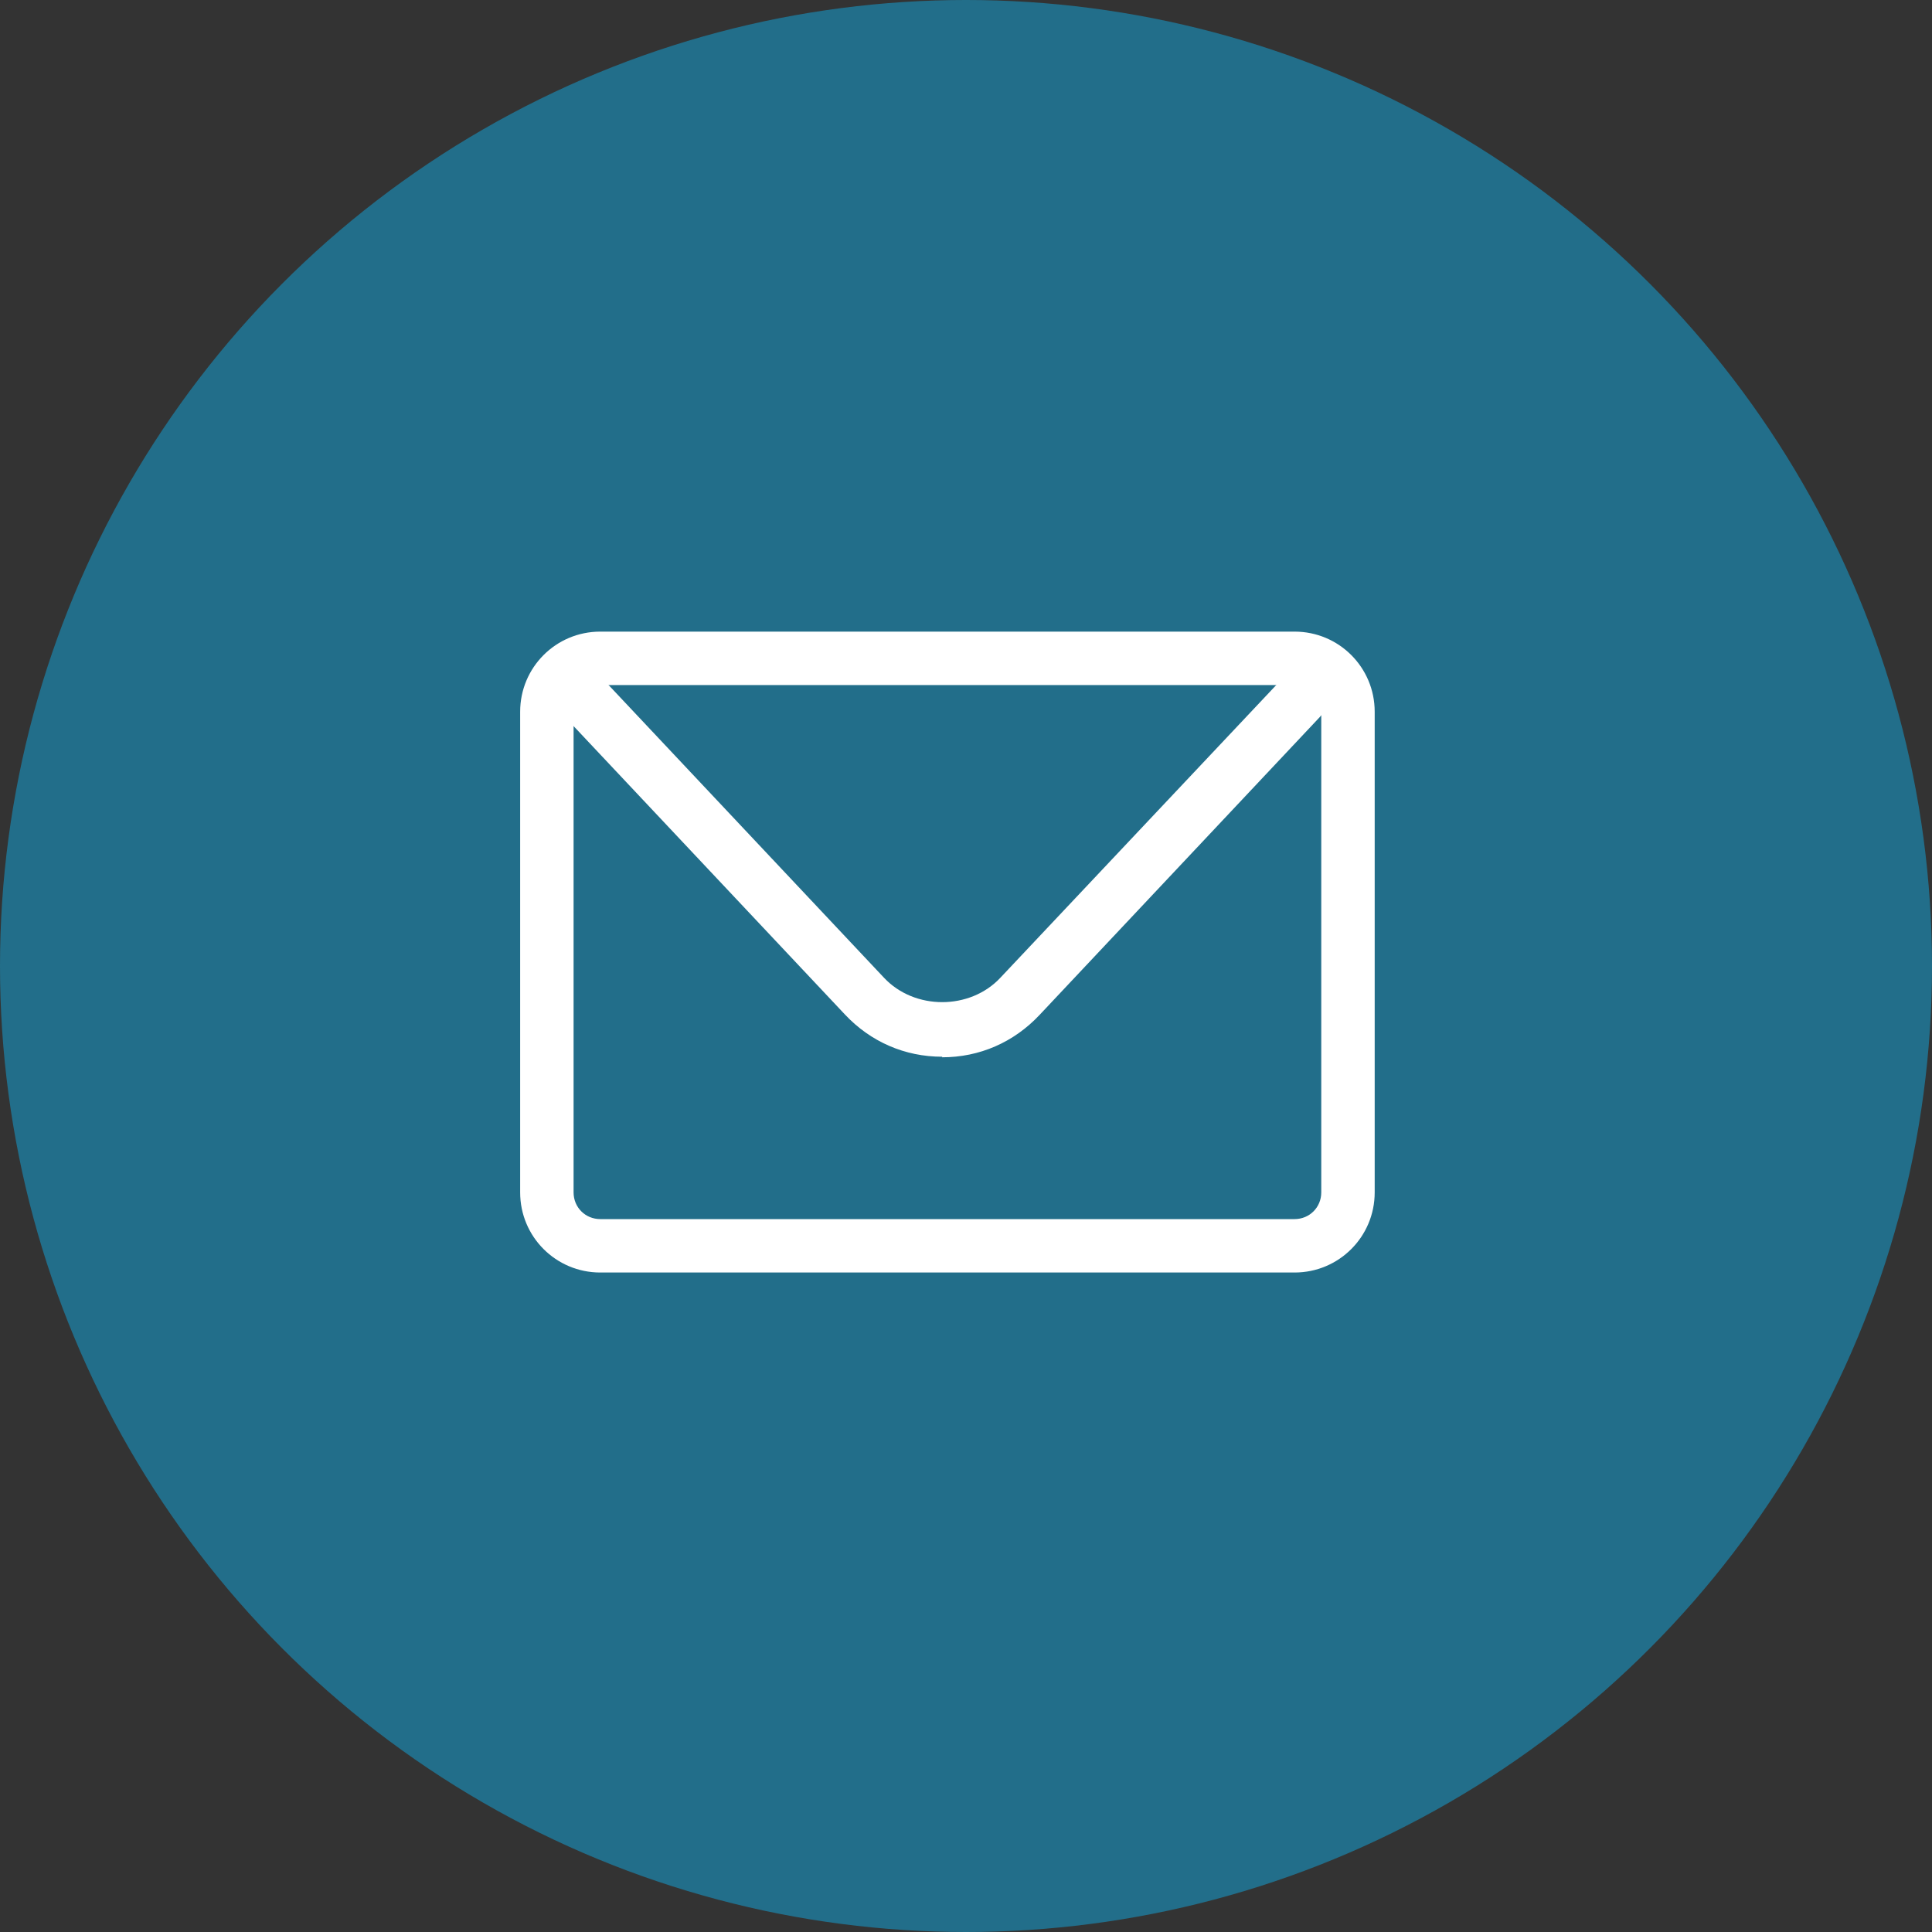<svg xmlns="http://www.w3.org/2000/svg" fill="none" viewBox="0 0 52 52" height="52" width="52">
<rect x="0" y="0" width="52" height="52" fill="#333333" stroke="none"/>
<circle fill="#226E8A" r="26" cy="26" cx="26"></circle>
<path fill="white" d="M34.844 34.25H16.156C14.963 34.25 14 33.287 14 32.094V19.156C14 17.963 14.963 17 16.156 17H34.844C36.037 17 37 17.963 37 19.156V32.094C37 33.287 36.037 34.25 34.844 34.25ZM16.156 18.438C15.754 18.438 15.438 18.754 15.438 19.156V32.094C15.438 32.496 15.754 32.812 16.156 32.812H34.844C35.246 32.812 35.562 32.496 35.562 32.094V19.156C35.562 18.754 35.246 18.438 34.844 18.438H16.156Z"></path>
<path fill="white" d="M25.359 28.442C24.353 28.442 23.433 28.04 22.743 27.307L15.196 19.286C14.923 18.998 14.937 18.538 15.225 18.265C15.512 17.992 15.972 18.006 16.245 18.294L23.792 26.315C24.612 27.192 26.107 27.192 26.926 26.315L34.473 18.308C34.746 18.021 35.206 18.006 35.494 18.279C35.781 18.552 35.795 19.012 35.522 19.3L27.976 27.321C27.285 28.054 26.366 28.457 25.359 28.457V28.442Z"></path>
</svg>
